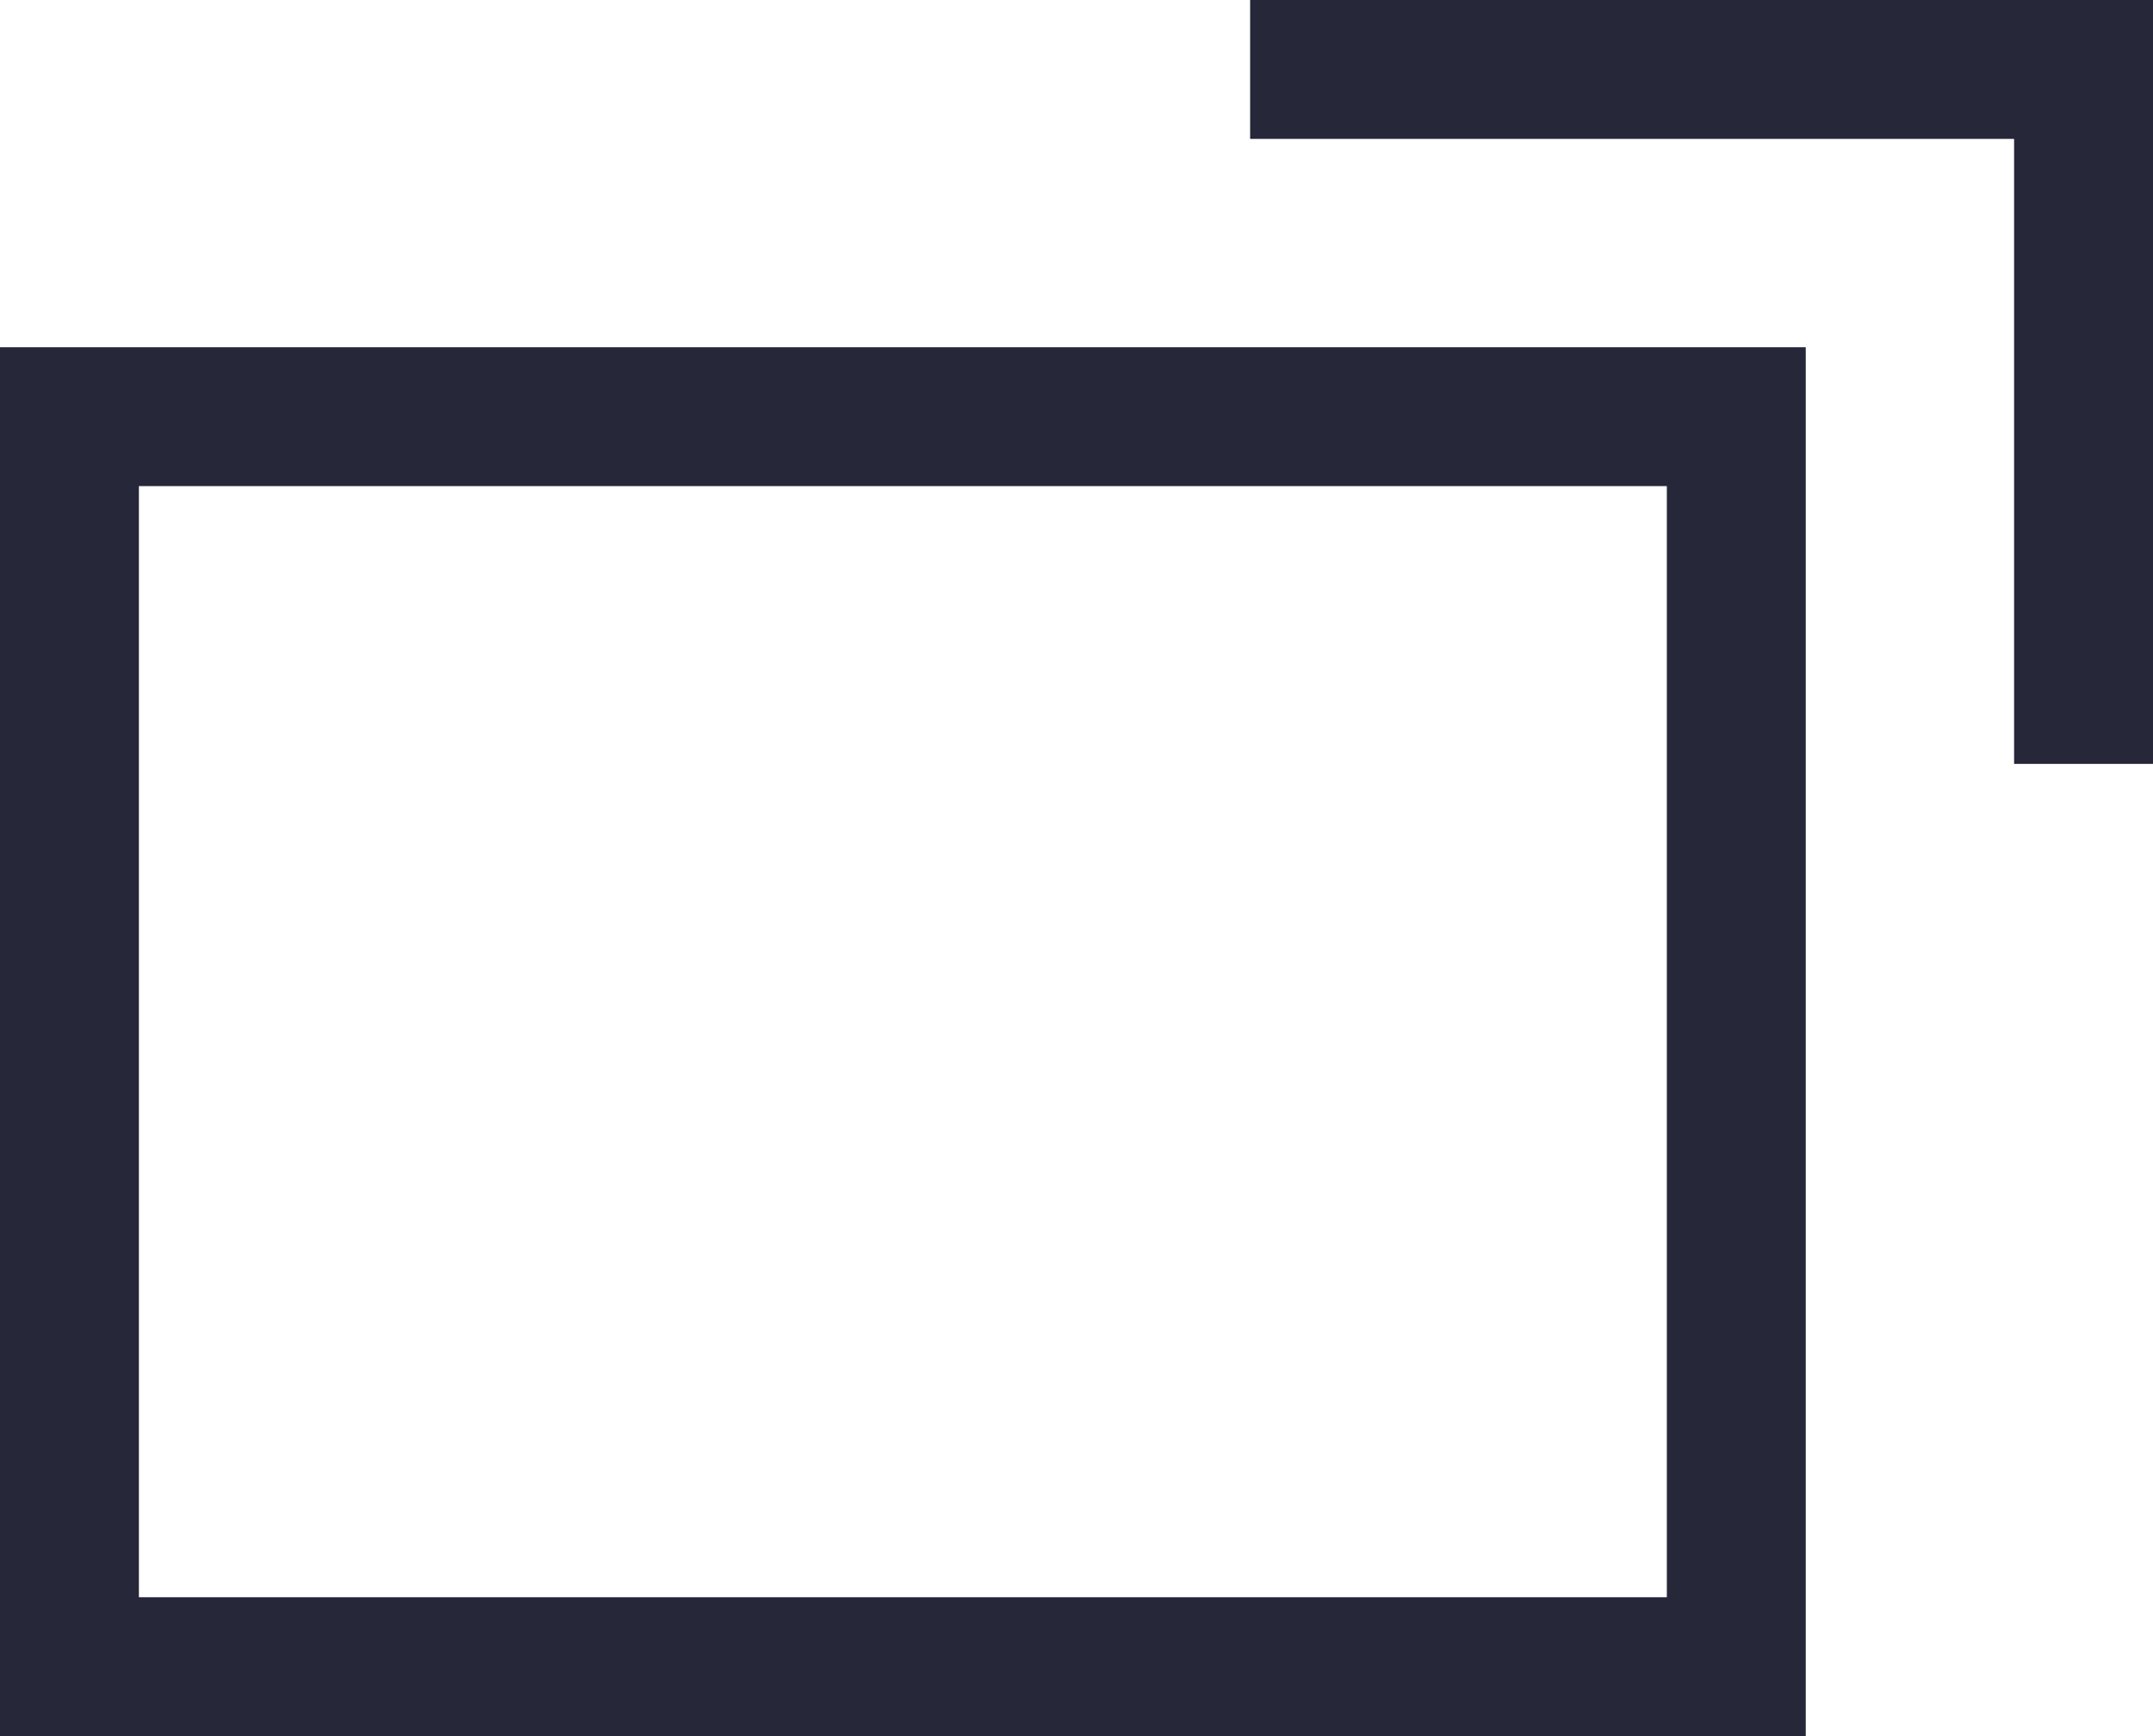 <svg xmlns="http://www.w3.org/2000/svg" viewBox="0 0 15.5 12.5"><defs><style>.cls-1{fill:none;stroke:#262739;stroke-miterlimit:10;}</style></defs><g id="レイヤー_2" data-name="レイヤー 2"><g id="レイヤー_1-2" data-name="レイヤー 1"><rect class="cls-1" x="0.5" y="3" width="12" height="9"/><polyline class="cls-1" points="9 0.5 15 0.5 15 5.5"/></g></g></svg>
